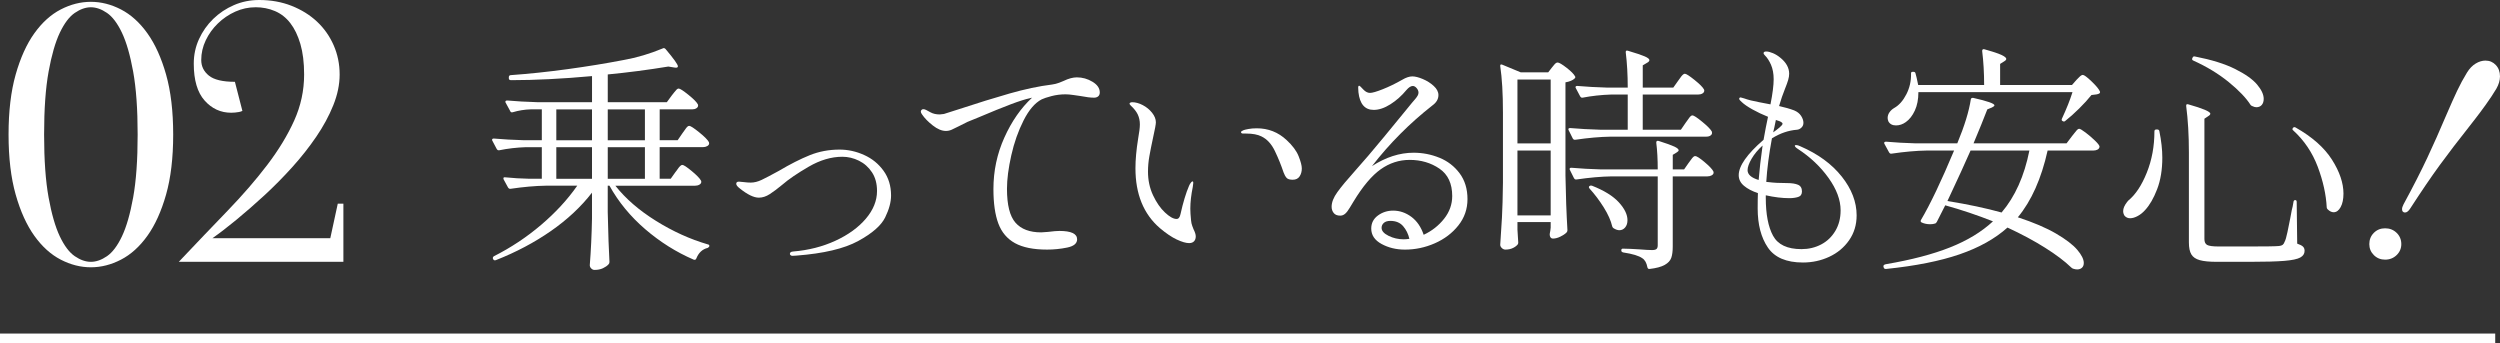 <?xml version="1.0" encoding="UTF-8"?><svg xmlns="http://www.w3.org/2000/svg" viewBox="0 0 253.932 34.88"><rect x="0" y="0" width="253.932" height="34.88" fill="#333333" stroke="none"/><g id="a"/><g id="b"><g id="c"><g><g><path d="M68.631,17.454c.066-.081,.138-.178,.213-.292,.074-.113,.153-.21,.237-.291,.083-.081,.158-.122,.225-.122,.134,0,.454,.211,.963,.632,.508,.422,.82,.746,.938,.973,.017,.032,.024,.072,.024,.121,0,.113-.062,.207-.188,.279-.125,.073-.271,.109-.438,.109h-8.1c1.033,1.312,2.408,2.503,4.125,3.572s3.467,1.863,5.25,2.382c.116,.017,.175,.073,.175,.17-.017,.081-.075,.146-.175,.194-.533,.13-.917,.486-1.15,1.069-.05,.13-.142,.17-.274,.122-1.767-.762-3.404-1.79-4.913-3.087-1.508-1.296-2.721-2.771-3.637-4.423h-.176v2.674c.051,2.235,.108,3.929,.176,5.078,0,.098-.034,.179-.101,.243-.134,.146-.321,.275-.562,.389s-.529,.171-.862,.171c-.117,0-.225-.049-.325-.146-.1-.097-.149-.211-.149-.34,.116-1.441,.191-3.021,.225-4.738v-2.625c-1.117,1.442-2.509,2.742-4.175,3.9-1.667,1.158-3.525,2.143-5.575,2.952-.134,.049-.225,.024-.275-.072l-.024-.049c-.017-.017-.025-.049-.025-.098,0-.064,.033-.121,.101-.17,1.732-.875,3.333-1.936,4.8-3.184,1.466-1.247,2.691-2.575,3.675-3.985h-3.2c-1.066,.017-2.259,.122-3.575,.316h-.05c-.083,0-.149-.04-.2-.122l-.449-.826c-.018-.032-.025-.072-.025-.121,0-.081,.059-.113,.175-.098,.8,.081,1.616,.13,2.45,.146h1.275v-3.208h-1.601c-.95,.032-1.858,.138-2.725,.315h-.075c-.066,0-.125-.04-.175-.121l-.45-.851c-.017-.016-.025-.049-.025-.098,0-.08,.059-.121,.176-.121,.916,.081,1.933,.138,3.05,.17h1.825v-3.135h-1.125c-.617,.017-1.226,.113-1.825,.292-.134,.032-.217,0-.25-.098l-.476-.875c-.017-.016-.024-.048-.024-.097,0-.081,.066-.122,.2-.122,.899,.082,1.908,.138,3.024,.171h5.575v-2.649c-3.033,.276-5.775,.413-8.225,.413-.15,0-.226-.064-.226-.194v-.097c0-.13,.059-.203,.175-.219,1.834-.13,3.759-.332,5.775-.607s3.908-.584,5.675-.924c1.366-.243,2.708-.64,4.025-1.19,.017-.017,.05-.024,.1-.024,.066,0,.125,.032,.175,.097,.834,.988,1.25,1.572,1.25,1.75,0,.13-.125,.17-.375,.121l-.6-.097c-2.066,.34-4.117,.607-6.15,.802v2.819h6l.5-.681c.051-.064,.129-.166,.238-.304,.107-.138,.195-.239,.262-.304s.134-.098,.2-.098c.134,0,.463,.211,.987,.632,.525,.422,.846,.746,.963,.973,.017,.032,.025,.072,.025,.121,0,.113-.059,.207-.176,.279-.116,.073-.258,.109-.425,.109h-3.3v3.135h1.825l.5-.729c.066-.081,.146-.19,.237-.328s.171-.239,.237-.304,.134-.098,.2-.098c.133,0,.471,.219,1.013,.656,.541,.438,.87,.77,.987,.996,.017,.033,.025,.073,.025,.122,0,.113-.062,.206-.188,.279-.125,.072-.271,.109-.438,.109h-4.4v3.208h1.125l.5-.705Zm-8.5-6.343h-3.625v3.135h3.625v-3.135Zm-3.625,3.84v3.208h3.625v-3.208h-3.625Zm9-.705v-3.135h-3.775v3.135h3.775Zm-3.775,3.913h3.775v-3.208h-3.775v3.208Z" fill="#fff"/><path d="M80.306,25.923c-.05-.04-.075-.085-.075-.134,0-.146,.108-.227,.325-.242,1.566-.13,3-.494,4.3-1.094,1.301-.6,2.329-1.345,3.088-2.236,.758-.891,1.137-1.83,1.137-2.818,0-.745-.17-1.377-.512-1.896s-.783-.911-1.325-1.179-1.104-.401-1.688-.401c-1.116,0-2.255,.337-3.413,1.009-1.158,.673-2.054,1.284-2.688,1.835-.467,.389-.887,.704-1.262,.947s-.746,.364-1.113,.364c-.516,0-1.166-.315-1.949-.947-.234-.178-.35-.332-.35-.462,0-.146,.091-.219,.274-.219,.101,0,.271,.017,.513,.049,.241,.032,.471,.049,.688,.049,.35,0,.721-.093,1.112-.279s.971-.49,1.737-.911c1.15-.681,2.195-1.211,3.138-1.592,.941-.381,1.954-.571,3.038-.571,.85,0,1.678,.182,2.486,.547,.809,.364,1.467,.898,1.976,1.604s.763,1.543,.763,2.515c0,.665-.2,1.406-.6,2.225-.4,.817-1.312,1.615-2.738,2.394-1.425,.777-3.512,1.271-6.262,1.481l-.426,.025c-.066,0-.125-.021-.175-.062Z" fill="#fff"/><path d="M110.969,8.305c.492,.3,.738,.66,.738,1.081,0,.179-.055,.312-.163,.401s-.246,.134-.413,.134c-.35,0-.816-.057-1.399-.17-.116-.017-.342-.049-.675-.098-.334-.049-.609-.073-.825-.073-.5,0-.979,.062-1.438,.183-.458,.122-.788,.231-.987,.328-.684,.356-1.297,1.069-1.838,2.139s-.959,2.252-1.25,3.548-.438,2.43-.438,3.402c0,1.637,.287,2.782,.863,3.438,.574,.656,1.445,.984,2.611,.984l.701-.049c.5-.064,.883-.097,1.149-.097,1.2,0,1.8,.283,1.8,.85,0,.422-.338,.701-1.012,.839-.676,.138-1.355,.206-2.038,.206-1.384,0-2.472-.219-3.263-.656-.791-.437-1.354-1.101-1.688-1.992-.334-.891-.5-2.058-.5-3.499,0-1.847,.371-3.593,1.113-5.237,.74-1.645,1.678-2.993,2.812-4.046l-.201,.049c-.467,.097-1.129,.308-1.986,.632-.859,.324-1.955,.77-3.288,1.336l-1.075,.438c-.133,.065-.425,.211-.875,.438-.316,.162-.566,.283-.75,.364s-.375,.122-.574,.122c-.418,0-.863-.187-1.338-.56-.475-.372-.838-.745-1.088-1.117-.084-.113-.125-.211-.125-.292,0-.064,.025-.121,.075-.17s.108-.073,.175-.073c.1,0,.209,.033,.325,.098,.033,.017,.175,.093,.425,.23s.559,.207,.926,.207c.082,0,.225-.017,.424-.049,.051-.016,.559-.178,1.525-.486,1.867-.615,3.579-1.146,5.138-1.592,1.558-.445,2.995-.749,4.312-.911,.25-.032,.491-.093,.726-.182,.232-.09,.383-.15,.449-.183,.5-.243,.95-.364,1.35-.364,.566,0,1.096,.149,1.588,.449Z" fill="#fff"/><path d="M119.531,24.331c-.517-.243-1.092-.632-1.725-1.166-1.65-1.426-2.475-3.451-2.475-6.075,0-.875,.091-1.879,.274-3.014,.116-.647,.175-1.126,.175-1.434,0-.373-.07-.709-.212-1.009s-.38-.604-.713-.911c-.083-.081-.125-.146-.125-.194s.029-.085,.088-.109c.058-.024,.12-.036,.188-.036,.333,0,.688,.097,1.062,.291s.691,.454,.95,.777c.258,.325,.387,.648,.387,.973,0,.194-.092,.696-.274,1.507-.167,.777-.296,1.426-.388,1.944s-.138,1.036-.138,1.555c0,.875,.171,1.677,.513,2.406,.342,.729,.746,1.312,1.213,1.749,.466,.438,.857,.656,1.175,.656,.2,0,.333-.161,.399-.485,.267-1.199,.559-2.163,.875-2.893,.051-.113,.108-.214,.176-.304,.066-.089,.125-.134,.175-.134s.075,.049,.075,.146c0,.081-.018,.219-.051,.413-.166,.81-.25,1.547-.25,2.211,0,.308,.025,.705,.075,1.19,.017,.211,.059,.401,.125,.571,.066,.171,.108,.28,.125,.328,.15,.292,.226,.535,.226,.729,0,.211-.059,.377-.176,.498-.116,.121-.283,.182-.5,.182-.316,0-.733-.121-1.25-.364Zm11.15-6.27c-.117-.13-.217-.308-.3-.534-.25-.745-.546-1.475-.888-2.188s-.796-1.207-1.362-1.482c-.384-.194-.9-.291-1.55-.291h-.301c-.149,0-.225-.049-.225-.146,0-.064,.083-.129,.25-.194,.066-.032,.229-.073,.487-.121,.259-.049,.546-.073,.862-.073,1.167,0,2.176,.397,3.025,1.19,.6,.552,1.008,1.098,1.225,1.641s.325,.96,.325,1.252c0,.308-.075,.575-.225,.802-.15,.227-.384,.34-.7,.34-.3,0-.509-.064-.625-.194Z" fill="#fff"/><path d="M146.207,16.021c.832,.34,1.516,.866,2.049,1.579s.801,1.588,.801,2.625c0,1.005-.309,1.896-.926,2.673-.616,.777-1.412,1.382-2.387,1.811-.975,.43-1.988,.644-3.037,.644-.885,0-1.676-.189-2.375-.57-.701-.381-1.051-.903-1.051-1.567,0-.551,.225-.992,.676-1.325,.449-.331,.966-.498,1.549-.498,.667,0,1.283,.211,1.851,.632,.566,.422,.983,1.029,1.25,1.823,.833-.389,1.524-.932,2.075-1.629,.55-.696,.824-1.466,.824-2.309,0-1.264-.434-2.19-1.299-2.782-.867-.591-1.875-.887-3.025-.887-1.066,0-2.051,.319-2.95,.96-.899,.64-1.817,1.729-2.75,3.269-.083,.13-.208,.336-.375,.619-.167,.284-.325,.49-.476,.62-.149,.13-.316,.194-.5,.194-.299,0-.521-.089-.662-.268-.142-.178-.213-.389-.213-.632,0-.453,.196-.951,.588-1.494s.988-1.26,1.787-2.15c.816-.908,1.792-2.05,2.926-3.427,1.133-1.377,1.824-2.22,2.074-2.527l.775-.948c.084-.097,.188-.219,.312-.364s.217-.271,.275-.377c.059-.104,.088-.206,.088-.304,0-.161-.062-.315-.188-.462-.125-.146-.255-.218-.389-.218-.199,0-.416,.138-.649,.412-.483,.584-1.024,1.066-1.625,1.446-.601,.381-1.167,.571-1.7,.571-.9,0-1.416-.6-1.55-1.799l-.024-.461c0-.13,.033-.194,.1-.194,.05,0,.191,.13,.425,.389,.216,.227,.441,.34,.675,.34s.666-.125,1.301-.377c.633-.251,1.291-.57,1.975-.96,.383-.227,.725-.34,1.025-.34,.283,0,.637,.09,1.062,.268,.424,.178,.795,.413,1.111,.705,.316,.291,.476,.599,.476,.923,0,.405-.2,.753-.601,1.045-2.316,1.814-4.366,3.872-6.149,6.173,1.399-.907,2.808-1.361,4.226-1.361,.916,0,1.791,.17,2.625,.511Zm-3.051,8.238c-.117-.502-.329-.932-.637-1.288-.309-.356-.738-.535-1.288-.535-.3,0-.524,.069-.675,.207s-.225,.304-.225,.498c0,.308,.236,.579,.712,.814,.476,.234,.987,.352,1.538,.352,.149,0,.341-.016,.574-.048Z" fill="#fff"/><path d="M154.131,23.311l.076,1.239c.016,.081,.008,.162-.025,.243-.1,.146-.263,.275-.488,.389-.225,.113-.486,.17-.787,.17-.133,0-.254-.052-.362-.157s-.163-.215-.163-.328c.066-.956,.125-1.884,.176-2.782,.05-.899,.083-2.078,.1-3.536v-7.12c0-1.912-.092-3.483-.275-4.715v-.049c0-.113,.066-.146,.201-.097l1.875,.777h2.799l.375-.486c.051-.064,.134-.165,.25-.304,.117-.137,.226-.206,.326-.206,.149,0,.453,.179,.912,.534,.458,.356,.746,.648,.862,.875,.05,.065,.033,.138-.05,.219-.184,.179-.492,.308-.926,.389v9.453c.033,2.025,.101,3.881,.201,5.565,0,.097-.034,.179-.101,.243-.149,.146-.358,.283-.625,.413s-.517,.194-.75,.194c-.184,0-.292-.122-.325-.365,0-.097,.008-.178,.025-.242,.016-.049,.029-.113,.037-.194s.021-.187,.037-.316v-.559h-3.375v.753Zm3.375-8.748v-6.488h-3.375v6.488h3.375Zm-3.375,.729v6.586h3.375v-6.586h-3.375Zm17.101-2.843c.066-.081,.146-.19,.237-.328s.171-.239,.238-.304c.066-.064,.133-.098,.199-.098,.133,0,.467,.219,1,.656s.858,.77,.975,.996c.018,.082,.018,.162,0,.243-.1,.179-.291,.268-.574,.268h-9.725c-1.067,.017-2.26,.121-3.576,.315h-.074c-.066,0-.125-.04-.176-.121l-.424-.851c-.018-.016-.025-.049-.025-.097,0-.081,.059-.122,.175-.122,.917,.081,1.933,.138,3.05,.17h2.801v-3.572h-1.701c-1,.033-1.958,.138-2.875,.316h-.074c-.066,0-.125-.04-.176-.122l-.449-.851c-.018-.016-.025-.048-.025-.097,0-.081,.059-.121,.176-.121,.916,.081,1.933,.138,3.049,.17h2.076c0-1.296-.067-2.487-.201-3.572v-.049c0-.13,.076-.17,.226-.121,.816,.242,1.384,.434,1.7,.57,.316,.138,.475,.264,.475,.377,0,.098-.074,.187-.225,.268l-.45,.267v2.261h3.101l.5-.705c.066-.081,.137-.178,.212-.292,.075-.112,.153-.21,.237-.291s.158-.122,.225-.122c.134,0,.463,.211,.988,.632,.525,.422,.846,.746,.963,.973l.024,.097c0,.13-.062,.231-.188,.304-.125,.073-.279,.109-.462,.109h-5.601v3.572h3.875l.5-.729Zm.3,4.082c.051-.064,.121-.161,.213-.291s.17-.227,.237-.292c.066-.064,.134-.097,.2-.097,.15,0,.467,.202,.949,.607,.484,.405,.783,.721,.9,.947,.017,.033,.025,.073,.025,.122,0,.113-.062,.206-.188,.279-.125,.072-.271,.109-.438,.109h-3.525v7.12c0,.486-.05,.87-.15,1.154-.1,.283-.32,.522-.662,.717s-.854,.332-1.537,.413h-.051c-.083,0-.141-.057-.174-.17-.084-.454-.26-.762-.525-.924-.334-.242-.975-.438-1.926-.583-.133-.032-.199-.097-.199-.194v-.024c0-.113,.05-.17,.15-.17,.232,0,.5,.009,.799,.024,.301,.016,.592,.032,.875,.049,.584,.048,1.018,.072,1.301,.072,.217,0,.366-.036,.449-.109,.084-.072,.125-.198,.125-.377v-6.998h-4.674c-1.067,.016-2.26,.121-3.576,.315h-.074c-.066,0-.125-.04-.176-.121l-.424-.851c-.018-.016-.025-.049-.025-.098,0-.08,.059-.121,.175-.121,.917,.081,1.933,.138,3.05,.17h5.725c0-1.021-.049-1.928-.149-2.722,0-.161,.083-.219,.25-.17,.767,.243,1.296,.434,1.587,.571,.292,.138,.438,.264,.438,.376,0,.065-.066,.138-.199,.219l-.4,.243v1.482h1.15l.475-.681Zm-10.1,2.382c.066-.064,.158-.081,.275-.049,1.232,.486,2.141,1.05,2.725,1.689,.583,.64,.875,1.243,.875,1.811,0,.308-.08,.555-.238,.741s-.354,.279-.587,.279c-.167,0-.358-.064-.575-.194-.066-.032-.117-.098-.15-.194-.133-.584-.42-1.228-.861-1.933-.442-.704-.922-1.34-1.438-1.907-.084-.098-.092-.179-.025-.243Z" fill="#fff"/><path d="M187.069,17.928c1.009,1.272,1.514,2.588,1.514,3.949,0,.956-.255,1.798-.764,2.527-.508,.729-1.179,1.288-2.012,1.677-.834,.389-1.725,.583-2.676,.583-1.684,0-2.871-.506-3.562-1.519s-1.037-2.337-1.037-3.974c0-.696,.008-1.215,.025-1.555-.584-.194-1.055-.441-1.412-.741-.359-.3-.538-.66-.538-1.082,0-.939,.841-2.138,2.524-3.597,.15-.858,.301-1.636,.451-2.332-.567-.228-1.097-.479-1.588-.754-.492-.275-.854-.526-1.088-.753-.033-.032-.084-.081-.15-.146-.066-.064-.1-.121-.1-.17,0-.097,.051-.146,.15-.146,.033,0,.15,.032,.35,.098,.4,.146,.912,.275,1.537,.389s1.004,.186,1.139,.219c.216-1.086,.324-1.937,.324-2.552,0-.567-.092-1.062-.275-1.482-.184-.405-.383-.713-.6-.924-.1-.097-.15-.178-.15-.243,0-.113,.092-.17,.275-.17s.408,.057,.676,.17c.266,.113,.516,.268,.75,.462,.6,.486,.899,1.029,.899,1.628,0,.194-.034,.405-.101,.632-.066,.228-.174,.527-.324,.899-.217,.535-.417,1.118-.6,1.75,.582,.13,1.091,.275,1.524,.438,.316,.13,.554,.315,.712,.559s.238,.479,.238,.705c0,.194-.066,.356-.2,.485-.134,.13-.284,.203-.45,.219-.867,.065-1.717,.356-2.55,.875-.3,1.604-.491,3.078-.575,4.423l.25,.024c.483,.065,1.108,.097,1.875,.097,.467,0,.834,.058,1.1,.171,.268,.113,.4,.34,.4,.681,0,.291-.129,.478-.387,.559-.26,.081-.555,.121-.889,.121-.732,0-1.533-.097-2.399-.291v.242c0,1.669,.245,2.957,.737,3.864s1.454,1.361,2.888,1.361c.733,0,1.399-.158,2-.475,.601-.315,1.079-.773,1.438-1.372,.358-.6,.538-1.297,.538-2.091,0-1.053-.409-2.15-1.226-3.292-.817-1.143-1.858-2.127-3.125-2.953-.2-.129-.3-.234-.3-.315,0-.049,.041-.073,.125-.073,.116,0,.258,.041,.425,.121,1.8,.778,3.204,1.803,4.212,3.074Zm-8.438,.353c.084-1.036,.217-2.203,.4-3.499-.467,.421-.838,.866-1.112,1.336-.274,.471-.413,.859-.413,1.167,0,.438,.375,.77,1.125,.996Zm1.75-6.1l-.149,.729-.125,.534c.233-.162,.45-.328,.649-.498,.201-.17,.301-.296,.301-.377,0-.064-.051-.125-.15-.182s-.195-.098-.287-.122-.154-.044-.188-.061l-.051-.024Z" fill="#fff"/><path d="M197.582,20.856l-.85,1.677c-.018,.017-.038,.045-.062,.085-.025,.04-.062,.069-.113,.085-.15,.049-.316,.073-.5,.073-.316,0-.6-.057-.85-.171-.117-.048-.15-.129-.1-.242,.949-1.604,2.074-3.961,3.375-7.072h-2.775c-1.066,.017-2.259,.122-3.575,.316h-.075c-.066,0-.125-.041-.175-.122l-.476-.874c-.016-.017-.024-.049-.024-.098,0-.081,.066-.121,.2-.121,.9,.081,1.908,.138,3.025,.17h4.199c.733-1.766,1.191-3.257,1.375-4.472,.017-.113,.1-.162,.25-.146,1.434,.324,2.15,.575,2.15,.753,0,.065-.084,.138-.25,.219l-.475,.194c-.367,.956-.834,2.106-1.4,3.451h9.449l.551-.729c.083-.097,.166-.202,.25-.315,.083-.113,.166-.215,.25-.304,.083-.089,.158-.134,.225-.134,.1,0,.32,.13,.662,.389,.342,.26,.663,.534,.963,.826,.301,.292,.45,.494,.45,.607-.017,.13-.083,.228-.2,.292s-.258,.097-.425,.097h-4.649c-.635,2.852-1.643,5.112-3.025,6.78,1.583,.519,2.875,1.069,3.875,1.652s1.721,1.135,2.162,1.652c.441,.519,.662,.964,.662,1.337,0,.21-.062,.372-.188,.486-.125,.113-.287,.17-.486,.17-.117,0-.25-.024-.4-.073-.066-.017-.143-.064-.225-.146-.635-.616-1.51-1.275-2.625-1.98-1.117-.705-2.393-1.389-3.826-2.054-1.266,1.134-2.891,2.041-4.875,2.722-1.982,.681-4.467,1.175-7.449,1.482h-.051c-.1,0-.166-.049-.199-.146l-.025-.098v-.048c0-.098,.092-.162,.275-.195,2.566-.438,4.729-1.004,6.487-1.701,1.759-.696,3.212-1.579,4.362-2.648-1.6-.632-3.217-1.174-4.85-1.628Zm-2.725-11.495c0,.729-.121,1.354-.363,1.871-.242,.52-.546,.908-.912,1.167-.316,.228-.65,.34-1,.34-.367,0-.625-.137-.775-.413-.05-.129-.074-.242-.074-.34,0-.21,.062-.404,.188-.583s.287-.324,.486-.438c.484-.275,.893-.737,1.226-1.386,.333-.647,.491-1.344,.476-2.09v-.048c0-.098,.058-.146,.174-.146h.051c.133,0,.208,.049,.225,.146,.066,.21,.158,.607,.275,1.19h6.699c0-1.231-.066-2.382-.199-3.451,0-.161,.083-.219,.25-.17,.816,.228,1.387,.418,1.713,.571,.324,.154,.486,.288,.486,.401,0,.081-.066,.162-.199,.242l-.426,.268v2.139h7.301l.449-.511c.051-.048,.146-.146,.288-.291,.142-.146,.263-.219,.362-.219,.133,0,.426,.215,.875,.644,.45,.43,.733,.766,.85,1.009,.051,.113,.025,.194-.074,.243-.1,.064-.359,.113-.775,.146-.334,.422-.75,.879-1.25,1.373s-.967,.911-1.4,1.252c-.083,.081-.174,.089-.274,.024-.101-.049-.125-.13-.075-.243,.467-1.005,.825-1.903,1.075-2.698h-15.649Zm5.299,5.93c-.516,1.184-1.299,2.893-2.35,5.128,2.1,.34,3.934,.729,5.5,1.166,1.367-1.604,2.309-3.701,2.825-6.294h-5.976Z" fill="#fff"/><path d="M219.031,13.152h.076c.133,0,.207,.058,.225,.171,.199,.972,.3,1.871,.3,2.697,0,1.215-.175,2.28-.524,3.195-.351,.915-.76,1.624-1.226,2.126-.233,.26-.487,.462-.763,.608-.275,.146-.529,.219-.762,.219-.217,0-.4-.081-.551-.243-.1-.146-.15-.308-.15-.486,0-.275,.134-.583,.4-.924l.125-.146c.733-.599,1.358-1.543,1.875-2.831s.775-2.686,.775-4.191c0-.13,.066-.195,.199-.195Zm3.301,2.357c0-1.766-.092-3.345-.275-4.738v-.049c0-.13,.075-.17,.225-.121,1.484,.421,2.226,.737,2.226,.947,0,.081-.067,.162-.2,.243l-.4,.268v12.224c0,.291,.092,.49,.275,.595,.184,.105,.584,.158,1.2,.158h3.125c1.683,0,2.675-.016,2.976-.049,.166-.016,.291-.057,.375-.121,.082-.064,.149-.171,.199-.316,.084-.146,.18-.474,.287-.984,.109-.51,.201-.963,.275-1.36,.075-.396,.129-.685,.162-.863,.066-.227,.125-.51,.176-.85,.016-.113,.074-.171,.175-.171s.149,.065,.149,.194l.051,4.229c.283,.098,.479,.199,.588,.304,.107,.106,.162,.247,.162,.426,0,.292-.146,.519-.438,.681-.292,.161-.83,.275-1.613,.34s-1.967,.098-3.549,.098h-3.301c-.767,0-1.35-.058-1.75-.171s-.684-.308-.85-.583c-.167-.275-.25-.681-.25-1.215V15.51Zm.35-9.599l.025-.049c.033-.113,.116-.153,.25-.121,1.666,.324,3.021,.745,4.062,1.264,1.041,.519,1.787,1.045,2.237,1.579,.45,.535,.675,1.021,.675,1.458,0,.26-.066,.466-.199,.62-.135,.154-.317,.23-.551,.23-.117,0-.258-.04-.425-.121-.05-.017-.101-.049-.149-.098-.451-.713-1.192-1.49-2.226-2.333-1.034-.842-2.233-1.571-3.601-2.187-.116-.049-.149-.13-.1-.243Zm10.225,7.071c.084-.081,.176-.089,.275-.024,1.684,.956,2.912,2.046,3.688,3.269,.775,1.224,1.162,2.369,1.162,3.439,0,.566-.096,1.024-.287,1.373-.191,.348-.43,.521-.713,.521-.199,0-.399-.097-.6-.291-.066-.064-.1-.13-.1-.194-.066-1.312-.371-2.689-.912-4.132-.543-1.441-1.371-2.673-2.488-3.693-.1-.064-.108-.154-.025-.268Z" fill="#fff"/><path d="M241.119,25.911c-.309-.308-.462-.681-.462-1.118,0-.453,.153-.834,.462-1.143,.309-.307,.688-.461,1.138-.461,.467,0,.858,.154,1.175,.461,.316,.309,.476,.689,.476,1.143,0,.438-.159,.811-.476,1.118s-.708,.462-1.175,.462c-.45,0-.829-.154-1.138-.462Zm2.95-4.411c-.059-.057-.087-.142-.087-.255,0-.13,.05-.292,.149-.486,.983-1.813,1.792-3.397,2.425-4.751,.634-1.353,1.259-2.758,1.875-4.216,.467-1.085,.851-1.944,1.15-2.576s.633-1.247,1-1.847c.25-.404,.541-.709,.875-.911,.333-.202,.666-.304,1-.304,.416,0,.767,.149,1.05,.449s.425,.685,.425,1.154c0,.405-.125,.826-.375,1.264-.3,.502-.654,1.037-1.062,1.604-.408,.567-.758,1.037-1.05,1.41s-.513,.656-.662,.851c-1.117,1.409-2.104,2.701-2.963,3.876s-1.854,2.637-2.987,4.386c-.184,.292-.367,.438-.55,.438-.084,0-.154-.027-.213-.085Z" fill="#fff"/></g><g><g><path d="M17.591,13.667c0,2.364-.241,4.396-.722,6.095-.482,1.699-1.115,3.097-1.9,4.192s-1.679,1.902-2.68,2.419c-1,.518-2.02,.776-3.059,.776s-2.059-.259-3.059-.776c-1.002-.517-1.895-1.323-2.68-2.419s-1.418-2.493-1.899-4.192-.722-3.73-.722-6.095,.24-4.396,.722-6.095,1.114-3.097,1.899-4.192,1.678-1.902,2.68-2.42c1-.517,2.02-.775,3.059-.775s2.059,.259,3.059,.775c1.001,.518,1.895,1.324,2.68,2.42s1.418,2.493,1.9,4.192c.48,1.699,.722,3.73,.722,6.095Zm-3.61,0c0-2.586-.152-4.716-.456-6.391-.304-1.674-.684-2.992-1.14-3.952s-.963-1.631-1.52-2.013c-.559-.382-1.103-.573-1.635-.573s-1.077,.191-1.634,.573c-.558,.382-1.063,1.053-1.521,2.013-.455,.96-.836,2.278-1.14,3.952-.304,1.675-.456,3.805-.456,6.391s.152,4.716,.456,6.39c.304,1.676,.685,2.992,1.14,3.953,.457,.96,.963,1.631,1.521,2.013,.557,.382,1.103,.572,1.634,.572s1.076-.19,1.635-.572c.557-.382,1.063-1.053,1.52-2.013,.456-.961,.836-2.277,1.14-3.953,.304-1.674,.456-3.805,.456-6.39Z" fill="#fff"/><path d="M25.951,.738c-.71,0-1.395,.148-2.053,.443-.658,.296-1.248,.696-1.768,1.201s-.93,1.077-1.234,1.717c-.304,.641-.456,1.306-.456,1.995,0,.641,.26,1.17,.779,1.588,.519,.419,1.399,.628,2.641,.628l.761,2.955c-.102,.05-.216,.087-.342,.111-.128,.024-.261,.043-.4,.055-.139,.014-.271,.019-.398,.019-1.064,0-1.963-.412-2.697-1.237-.736-.824-1.103-2.074-1.103-3.749,0-.887,.177-1.718,.532-2.493,.354-.775,.836-1.459,1.443-2.05,.608-.591,1.312-1.059,2.109-1.404,.798-.345,1.652-.517,2.564-.517,1.191,0,2.287,.197,3.287,.591,1.001,.395,1.862,.93,2.584,1.606,.723,.678,1.285,1.478,1.691,2.401,.404,.923,.607,1.915,.607,2.974,0,1.01-.215,2.05-.646,3.121s-1.007,2.137-1.729,3.195c-.721,1.059-1.539,2.093-2.45,3.103-.912,1.01-1.85,1.958-2.812,2.845-.964,.886-1.9,1.705-2.812,2.456s-1.736,1.385-2.471,1.902h11.971l.76-3.509h.57v5.909H18.16c1.748-1.847,3.395-3.57,4.94-5.171,1.545-1.601,2.894-3.158,4.047-4.673s2.064-3.016,2.736-4.506c.671-1.49,1.007-3.048,1.007-4.673,0-1.206-.127-2.24-.38-3.104-.254-.861-.596-1.569-1.026-2.123-.431-.555-.949-.961-1.558-1.219-.608-.259-1.267-.389-1.976-.389Z" fill="#fff"/></g><line y1="34.38" x2="253.447" y2="34.38" fill="none" stroke="#fff" stroke-miterlimit="10"/></g></g></g></g></svg>
